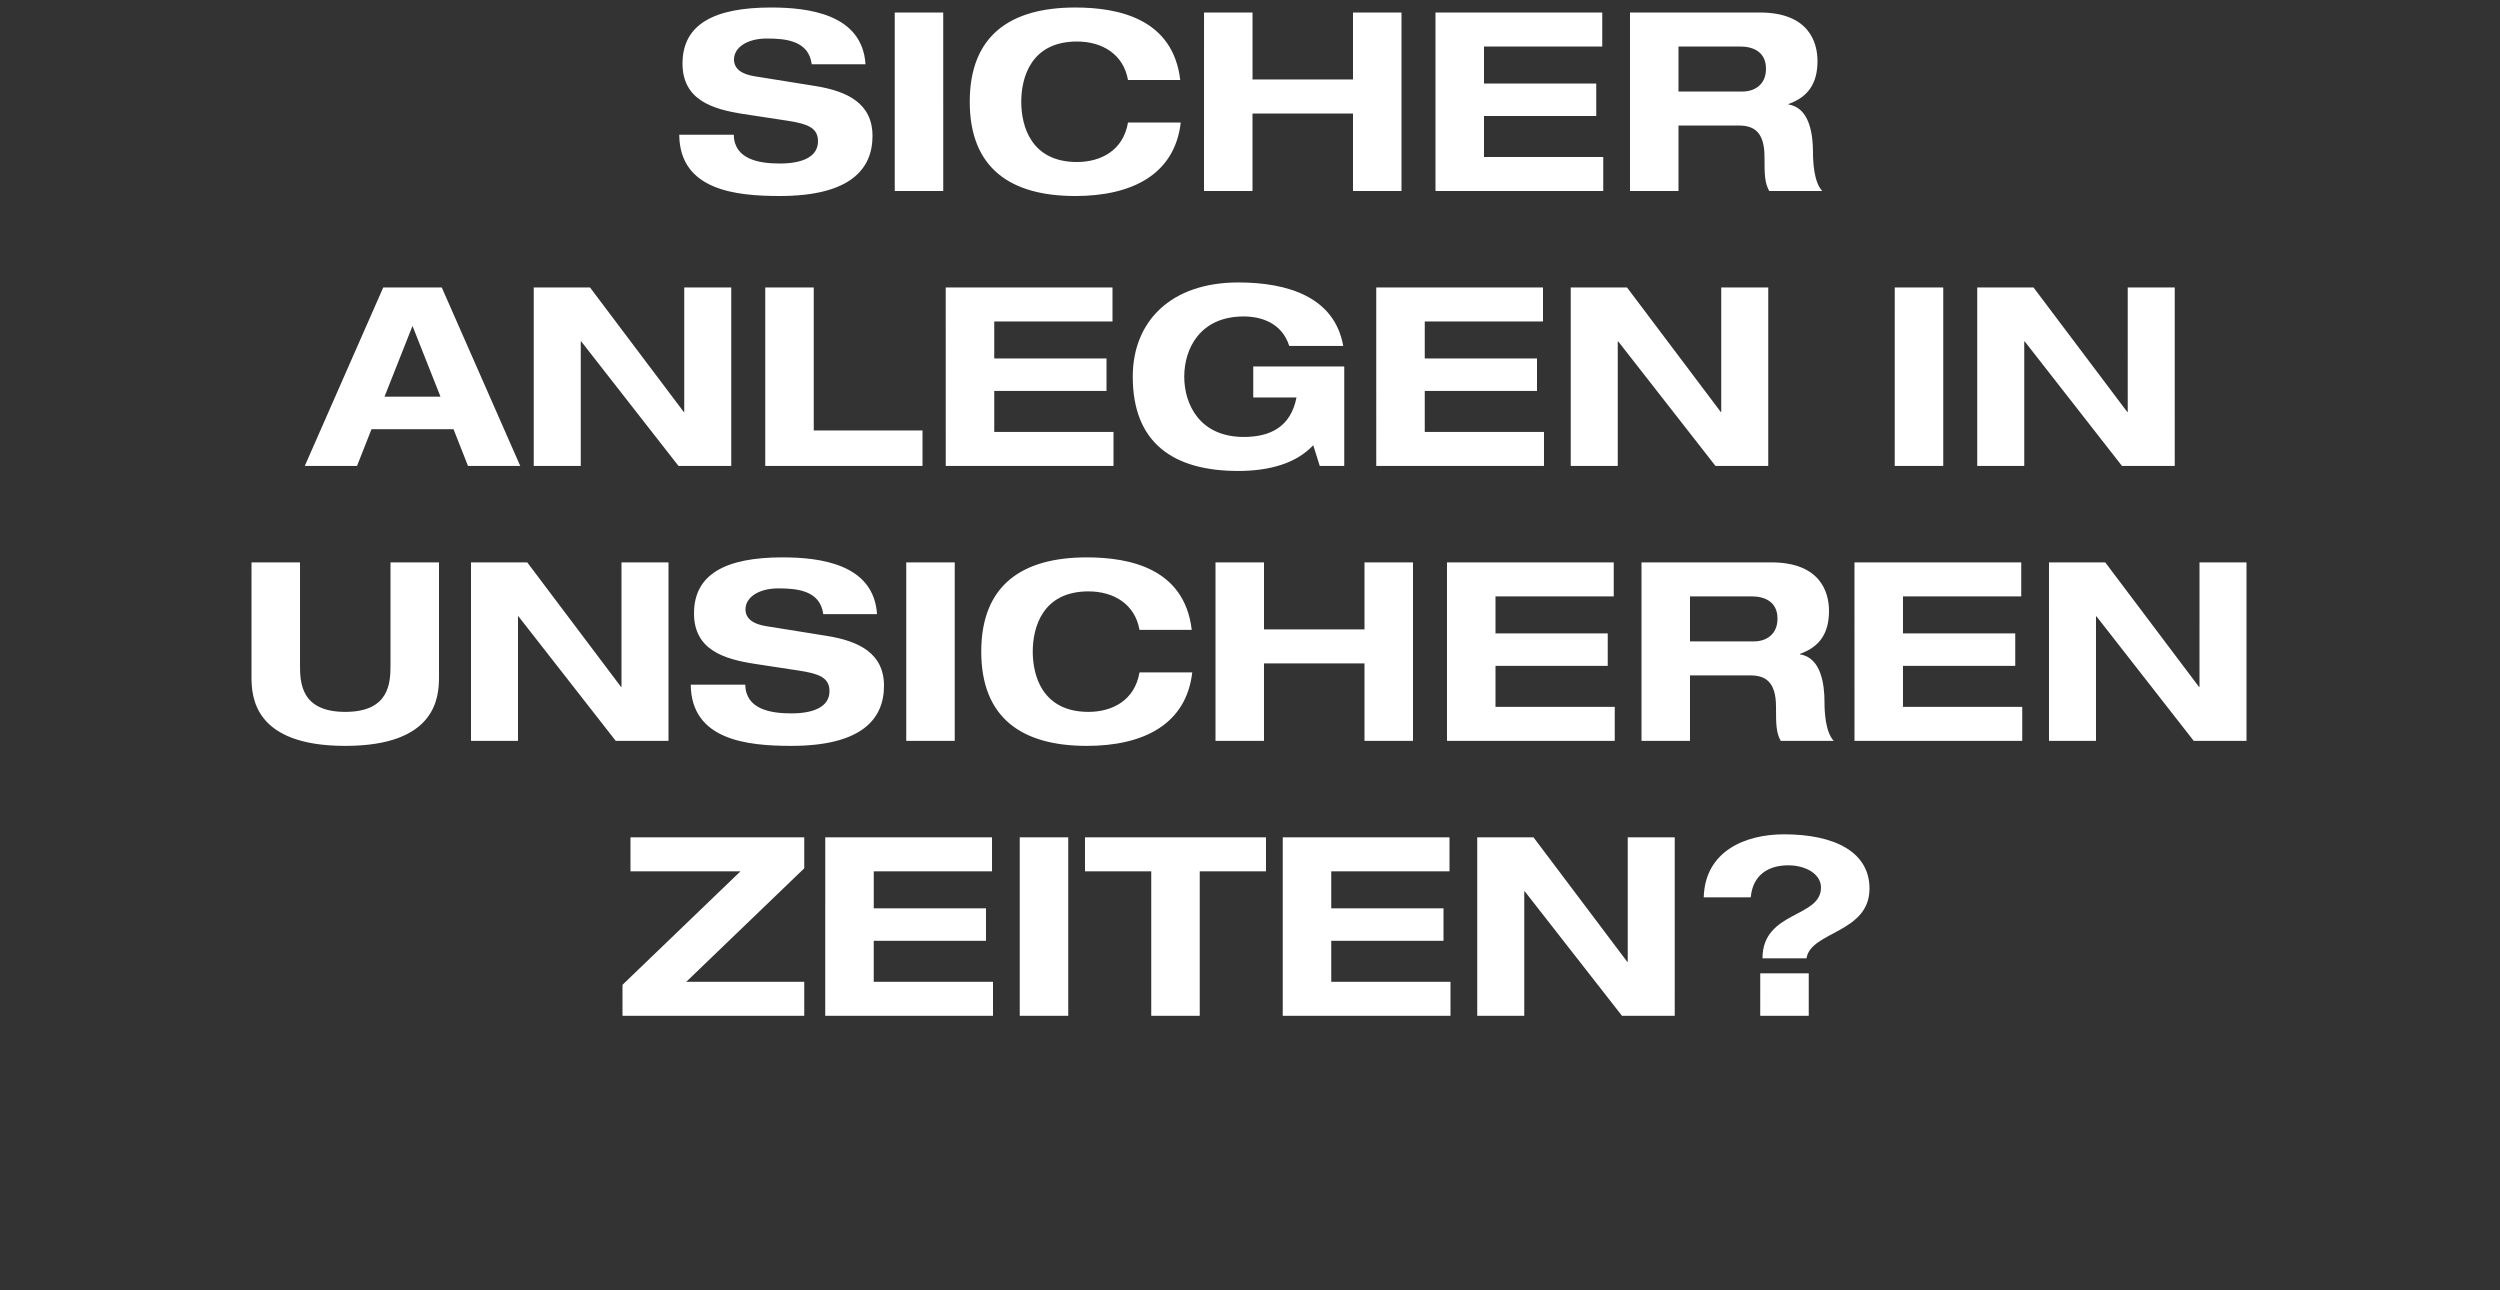 <svg width="160.856" height="83" viewBox="0 0 160.856 83" xmlns="http://www.w3.org/2000/svg"><rect x="0" y="0" width="160.856" height="83" fill="#333333" stroke="none"/><path d="M55.688 4.135C55.48.885 51.972.483 49.608.483c-3.603 0-5.694 1.046-5.694 3.603 0 2.349 1.93 2.944 3.924 3.25l2.848.434c1.238.193 1.946.434 1.946 1.319 0 .997-.997 1.432-2.461 1.432-1.351 0-2.928-.274-2.96-1.85h-3.507c.033 3.587 3.668 3.94 6.467 3.94 4.52 0 5.968-1.72 5.968-3.86 0-2.09-1.593-2.88-3.684-3.217l-3.909-.627c-.804-.129-1.319-.467-1.319-1.078 0-.772.837-1.351 2.124-1.351 1.254 0 2.686.16 2.879 1.657zm1.882 8.155h3.12V.805h-3.12zm18.37-7.142C75.473 1.191 71.95.483 69.184.483c-4.182 0-6.788 1.802-6.788 6.064 0 4.263 2.606 6.065 6.788 6.065 3.651 0 6.402-1.384 6.788-4.73h-3.394c-.306 1.818-1.77 2.542-3.281 2.542-2.96 0-3.587-2.316-3.587-3.877 0-1.56.627-3.876 3.587-3.876 1.624 0 2.992.82 3.281 2.477zm1.528 7.142h3.12V7.303h6.467v4.987h3.12V.805h-3.12v4.31H80.59V.806h-3.12zm14.895 0h10.794v-2.188h-7.673V7.464h7.222v-2.09h-7.222V2.992h7.608V.805H92.363zm15.635-9.297h3.974c.756 0 1.656.29 1.656 1.431 0 1.078-.804 1.464-1.496 1.464h-4.134zm-3.12 9.297h3.12V8.076h3.877c.965 0 1.657.402 1.657 2.01 0 1.207.016 1.673.306 2.204h3.41c-.547-.58-.596-1.93-.596-2.493 0-1.126-.209-2.863-1.576-3.073v-.032c1.303-.466 1.866-1.367 1.866-2.766 0-1.175-.53-3.121-3.716-3.121h-8.348zM28.343 25.524H24.74l1.801-4.552zm1.77 4.456h3.361l-5.05-11.485h-3.765L19.61 29.98h3.361l.933-2.365h5.276zm13.913-3.474h-.032l-6.032-8.011h-3.62V29.98h3.025v-8.01h.032l6.257 8.01h3.394V18.495h-3.024zm5.212 3.474h10.118v-2.284h-6.997v-9.201h-3.121zm11.614 0h10.793v-2.188h-7.673v-2.638h7.223v-2.09h-7.223v-2.381h7.609v-2.188H60.85zm19.785-4.407h2.783c-.37 1.898-1.69 2.541-3.394 2.541-2.831 0-3.829-2.091-3.829-3.877 0-1.785.998-3.876 3.829-3.876 1.126 0 2.46.418 2.927 1.898h3.475c-.563-3.153-3.571-4.086-6.756-4.086-4.343 0-6.788 2.51-6.788 6.064 0 4.263 2.606 6.065 6.788 6.065 1.994 0 3.732-.483 4.825-1.657l.419 1.335h1.576v-6.402h-5.855zm7.914 4.407h10.793v-2.188h-7.672v-2.638h7.222v-2.09h-7.222v-2.381h7.608v-2.188H88.551zm22.198-3.474h-.032l-6.032-8.011h-3.62V29.98h3.025v-8.01h.032l6.257 8.01h3.394V18.495h-3.024zm11.163 3.474h3.121V18.495h-3.12zm14.992-3.474h-.032l-6.032-8.011h-3.62V29.98h3.025v-8.01h.032l6.257 8.01h3.394V18.495h-3.024zM16.182 43.552c0 1.287.16 4.44 6.032 4.44 5.871 0 6.032-3.153 6.032-4.44v-7.367h-3.12v6.595c0 1.126-.049 3.024-2.912 3.024s-2.911-1.898-2.911-3.024v-6.595h-3.12zm23.807.644h-.032l-6.033-8.011h-3.619V47.67h3.024v-8.01h.032l6.258 8.01h3.394V36.185h-3.024zm16.44-4.681c-.21-3.25-3.717-3.652-6.081-3.652-3.603 0-5.694 1.046-5.694 3.603 0 2.349 1.93 2.944 3.924 3.25l2.848.434c1.238.193 1.946.434 1.946 1.319 0 .997-.997 1.432-2.461 1.432-1.351 0-2.928-.274-2.96-1.85h-3.507c.033 3.587 3.668 3.94 6.467 3.94 4.52 0 5.968-1.72 5.968-3.86 0-2.09-1.593-2.88-3.684-3.217l-3.909-.627c-.804-.129-1.319-.467-1.319-1.078 0-.772.837-1.351 2.123-1.351 1.255 0 2.687.16 2.88 1.657zm1.881 8.155h3.12V36.185h-3.12zm18.37-7.142c-.467-3.957-3.99-4.665-6.756-4.665-4.182 0-6.788 1.802-6.788 6.064 0 4.263 2.606 6.065 6.788 6.065 3.651 0 6.402-1.384 6.788-4.73h-3.394c-.306 1.818-1.77 2.542-3.281 2.542-2.96 0-3.588-2.316-3.588-3.877 0-1.56.628-3.876 3.588-3.876 1.624 0 2.991.82 3.281 2.477zm1.528 7.142h3.12v-4.987h6.467v4.987h3.12V36.185h-3.12v4.31h-6.466v-4.31h-3.121zm14.895 0h10.794v-2.188h-7.673v-2.638h7.222v-2.09h-7.222v-2.381h7.608v-2.188H93.103zm15.635-9.297h3.974c.756 0 1.656.29 1.656 1.431 0 1.078-.804 1.464-1.496 1.464h-4.134zm-3.12 9.297h3.12v-4.214h3.877c.965 0 1.657.402 1.657 2.01 0 1.207.016 1.673.305 2.204h3.41c-.546-.58-.595-1.93-.595-2.493 0-1.126-.209-2.863-1.576-3.073v-.032c1.303-.466 1.866-1.367 1.866-2.766 0-1.175-.53-3.121-3.716-3.121h-8.348zm13.705 0h10.793v-2.188h-7.673v-2.638h7.223v-2.09h-7.223v-2.381h7.609v-2.188h-10.73zm22.198-3.474h-.032l-6.032-8.011h-3.62V47.67h3.024v-8.01h.033l6.257 8.01h3.394V36.185h-3.024zM40.053 65.36h11.694v-2.188h-7.592l7.592-7.302v-1.995h-11.18v2.188h7.078l-7.592 7.302zm13.045 0h10.794v-2.188h-7.673v-2.638h7.222v-2.09H56.22v-2.381h7.609v-2.188h-10.73zm12.515 0h3.12V53.875h-3.12zm8.461 0h3.12v-9.297h4.263v-2.188H69.811v2.188h4.263zm8.461 0h10.793v-2.188h-7.672v-2.638h7.222v-2.09h-7.222v-2.381h7.608v-2.188H82.535zm22.198-3.474h-.032l-6.032-8.011h-3.62V65.36h3.025v-8.01h.032l6.257 8.01h3.394V53.875h-3.024zm11.501-.226c.274-1.737 4.054-1.624 4.054-4.488 0-2.332-2.204-3.49-5.501-3.49-2.494 0-5.083 1.078-5.164 4.053h3.024c.129-1.447 1.142-2.059 2.413-2.059 1.11 0 2.107.547 2.107 1.432 0 1.963-3.764 1.496-3.764 4.552zm-2.976 3.7h3.121v-2.735h-3.12z" fill="#fff"/></svg>